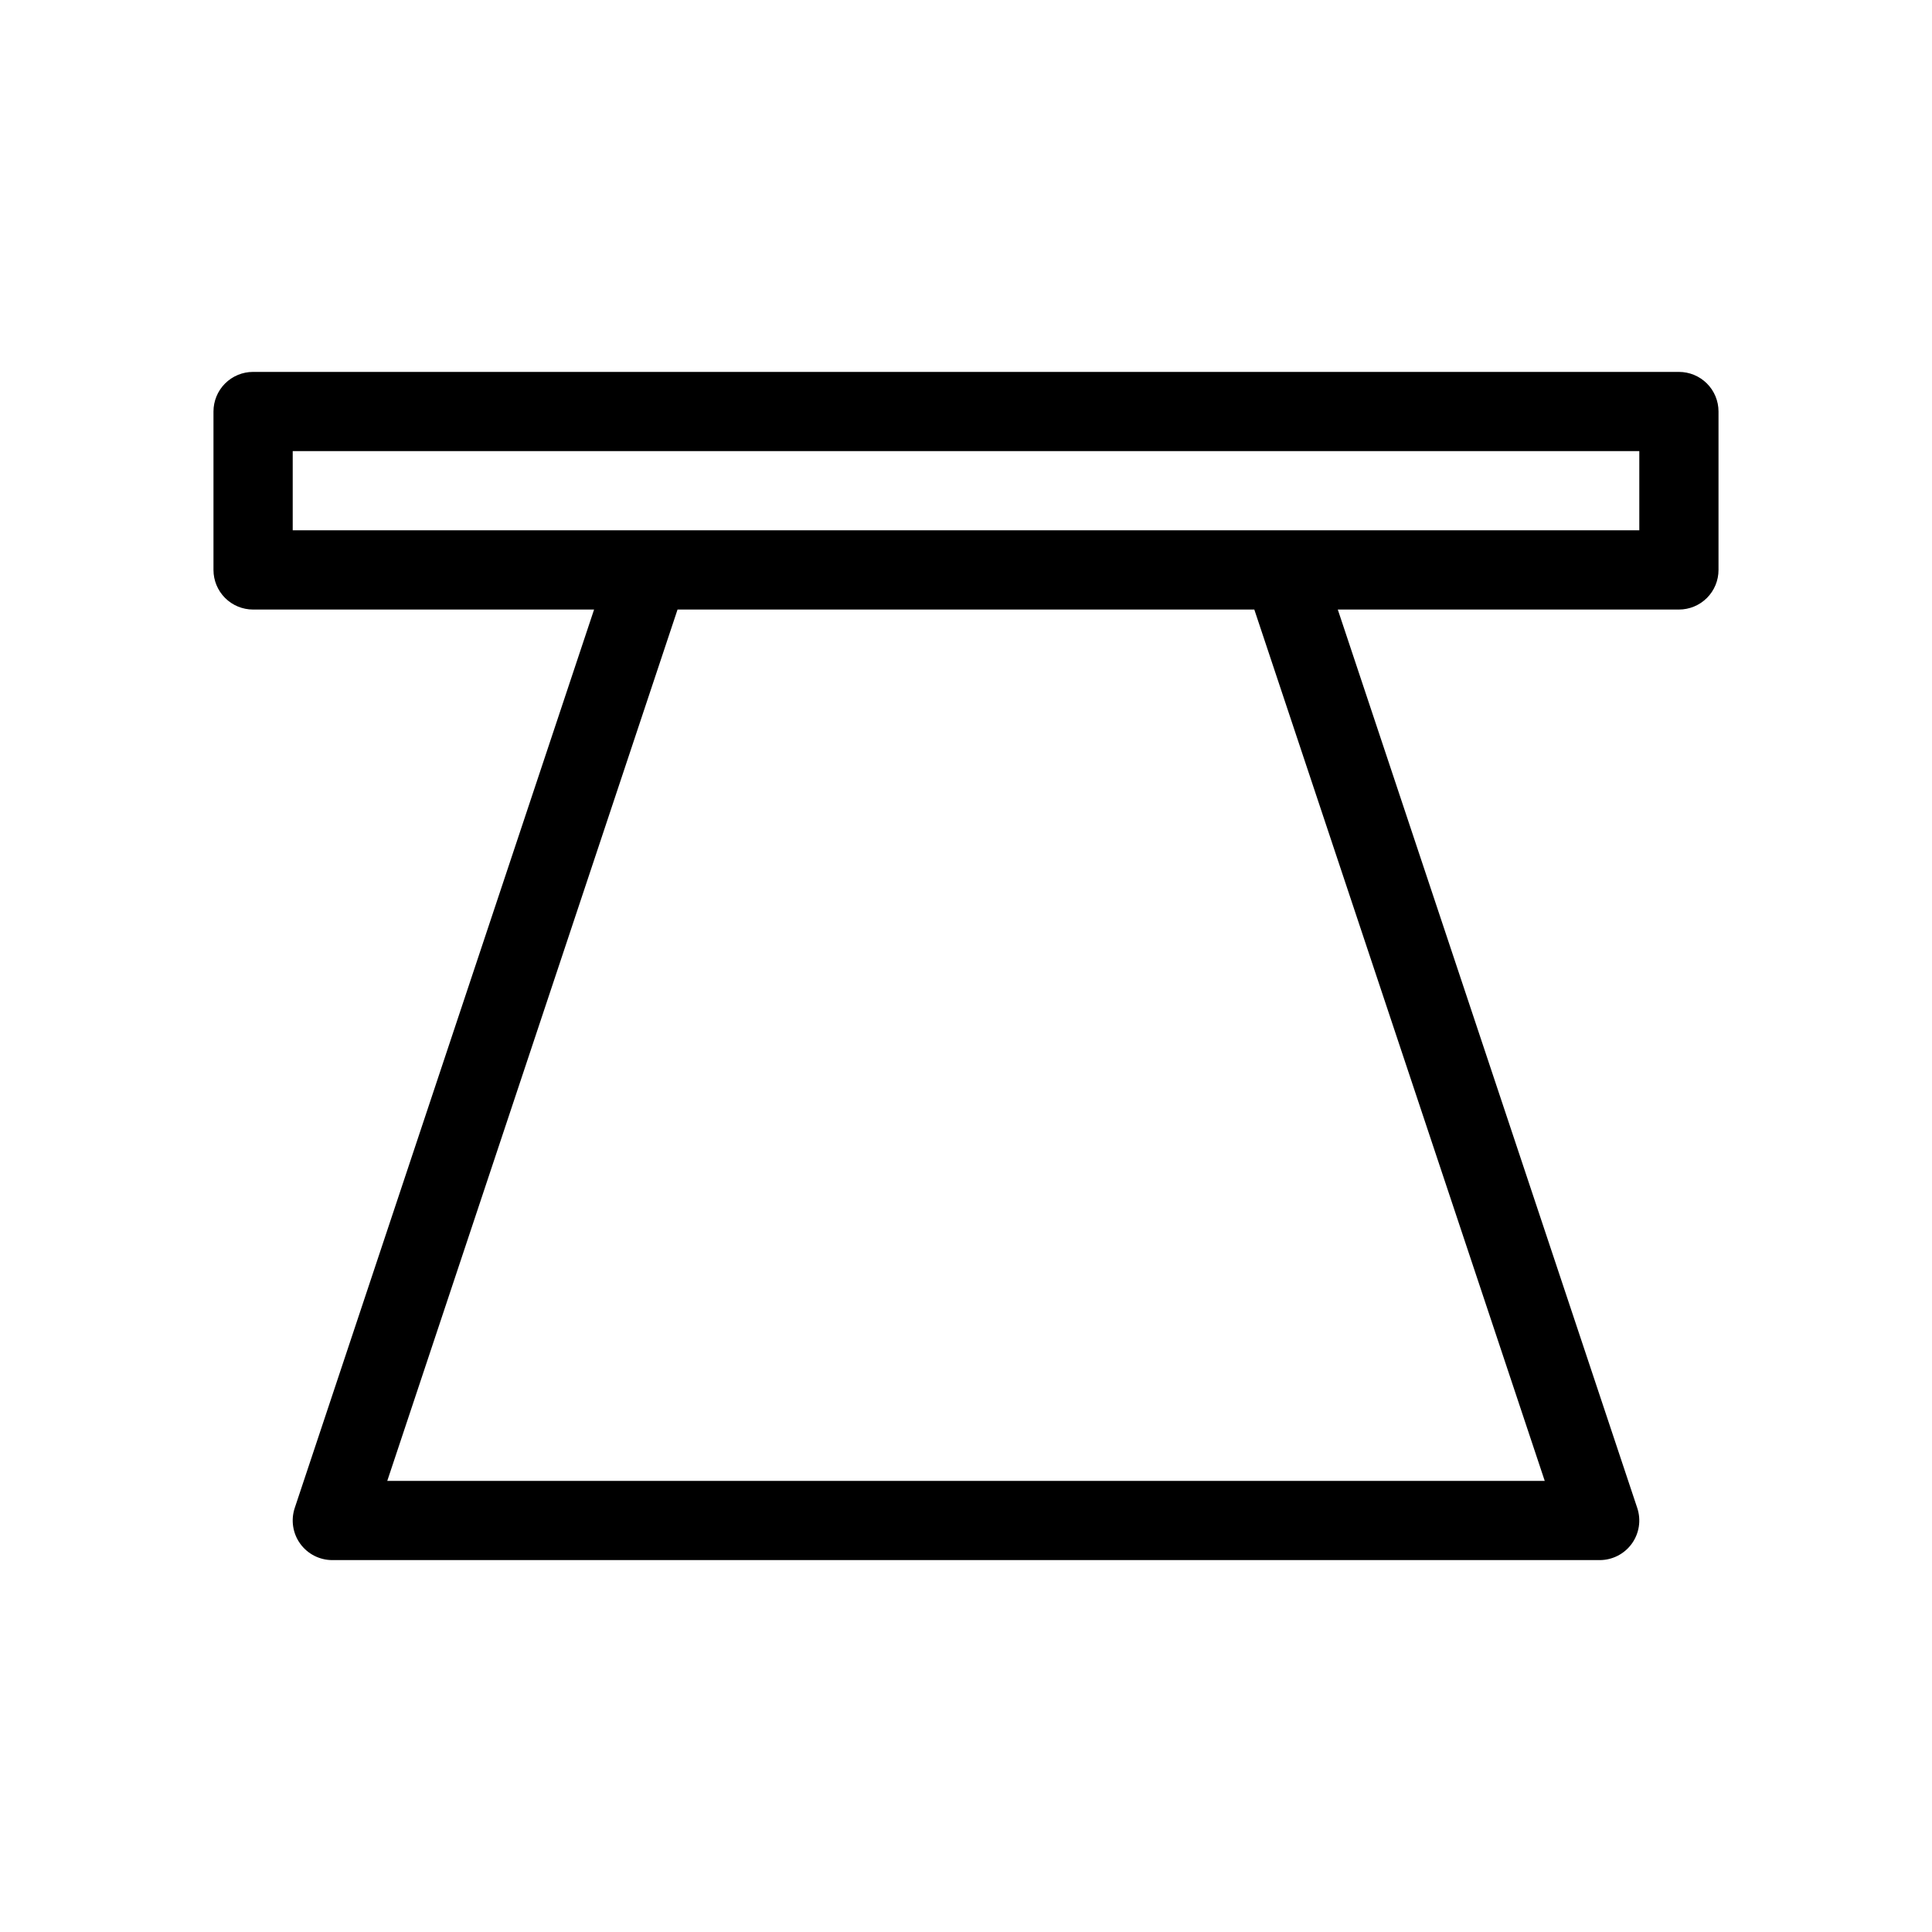 <?xml version="1.0" encoding="UTF-8"?>
<!-- Uploaded to: SVG Repo, www.svgrepo.com, Generator: SVG Repo Mixer Tools -->
<svg fill="#000000" width="800px" height="800px" version="1.1" viewBox="144 144 512 512" xmlns="http://www.w3.org/2000/svg">
 <path d="m588.93 242.56h-377.86c-2.785-0.004-5.457 1.102-7.426 3.07s-3.07 4.641-3.07 7.426v41.984c0 2.785 1.102 5.453 3.07 7.422s4.641 3.074 7.426 3.074h90.367l-79.328 238.09c-1.066 3.199-0.531 6.719 1.438 9.457 1.973 2.738 5.141 4.359 8.516 4.359h335.87c3.375 0 6.543-1.621 8.516-4.359 1.973-2.738 2.508-6.258 1.438-9.457l-79.359-238.09h90.398c2.785 0 5.457-1.105 7.426-3.074s3.074-4.637 3.07-7.422v-41.984c0.004-2.785-1.102-5.457-3.07-7.426s-4.641-3.074-7.426-3.07zm-35.559 293.89-306.74-0.004 76.926-230.91h152.85zm25.062-251.91h-356.86v-20.992h356.86z"/>
</svg>